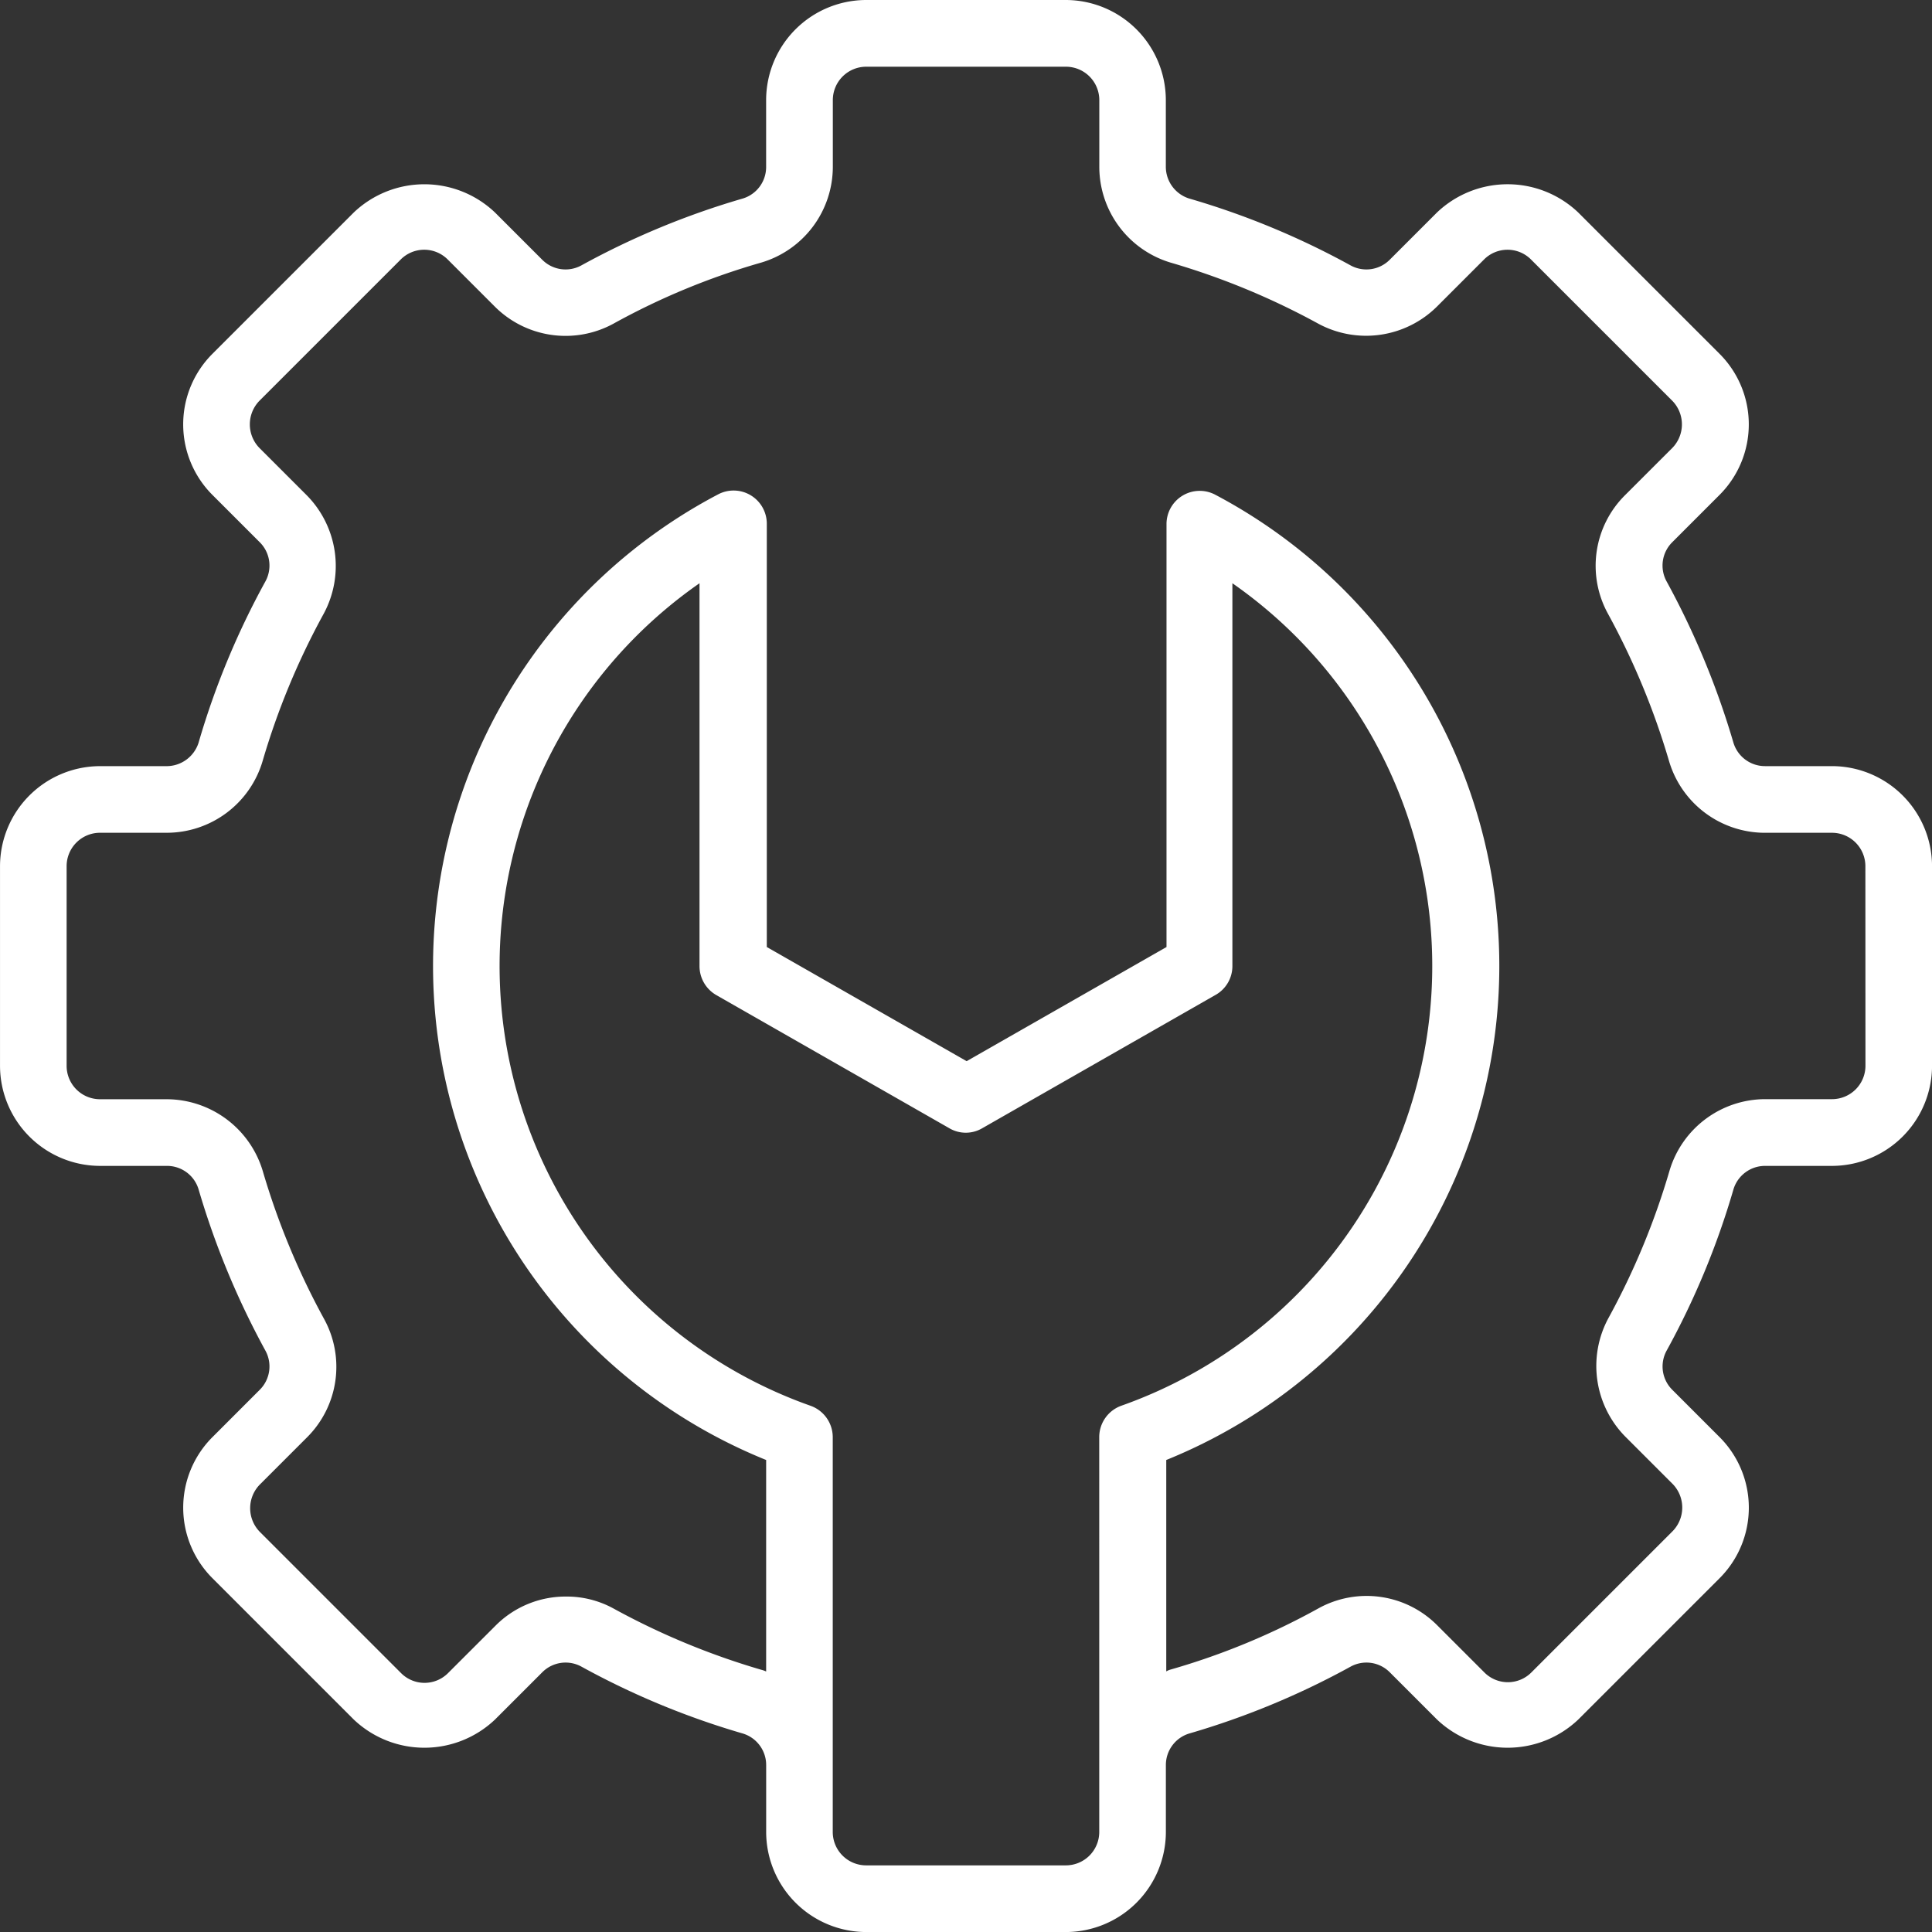 <svg xmlns="http://www.w3.org/2000/svg" width="99.852" height="99.851" viewBox="0 0 99.852 99.851">
  <rect x="0" y="0" width="99.852" height="99.851" fill="#333333" stroke="none"/>
  <path id="Path_1" data-name="Path 1" d="M109.844,53.525h-3.46a1.705,1.705,0,0,1-1.636-1.205,42.06,42.06,0,0,0-3.46-8.35,1.7,1.7,0,0,1,.293-2.014l2.444-2.445a5.154,5.154,0,0,0,0-7.3l-7.3-7.3a5.294,5.294,0,0,0-7.3,0l-2.445,2.445a1.7,1.7,0,0,1-2.014.293,41.082,41.082,0,0,0-8.35-3.46,1.721,1.721,0,0,1-1.205-1.635v-3.46a5.18,5.18,0,0,0-5.165-5.165H59.918a5.18,5.18,0,0,0-5.165,5.165v3.46a1.7,1.7,0,0,1-1.205,1.635,41.079,41.079,0,0,0-8.35,3.46,1.7,1.7,0,0,1-2.014-.293L40.74,24.912a5.294,5.294,0,0,0-7.3,0l-7.3,7.3a5.154,5.154,0,0,0,0,7.3l2.445,2.445a1.7,1.7,0,0,1,.293,2.014,41.085,41.085,0,0,0-3.46,8.35,1.737,1.737,0,0,1-1.635,1.205h-3.46a5.18,5.18,0,0,0-5.165,5.165v10.33a5.18,5.18,0,0,0,5.165,5.165h3.46a1.7,1.7,0,0,1,1.635,1.205,42.076,42.076,0,0,0,3.46,8.35,1.7,1.7,0,0,1-.293,2.014L26.141,88.2a5.154,5.154,0,0,0,0,7.3l7.3,7.3a5.3,5.3,0,0,0,7.3,0l2.445-2.445a1.7,1.7,0,0,1,2.014-.293,41.073,41.073,0,0,0,8.35,3.461,1.7,1.7,0,0,1,1.205,1.635v3.461a5.18,5.18,0,0,0,5.165,5.164H70.248a5.18,5.18,0,0,0,5.165-5.164v-3.461a1.7,1.7,0,0,1,1.205-1.635,41.075,41.075,0,0,0,8.35-3.461,1.7,1.7,0,0,1,2.014.293l2.445,2.445a5.3,5.3,0,0,0,7.3,0l7.3-7.3a5.154,5.154,0,0,0,0-7.3l-2.444-2.445a1.7,1.7,0,0,1-.293-2.014,41.068,41.068,0,0,0,3.46-8.35,1.705,1.705,0,0,1,1.636-1.205h3.46a5.18,5.18,0,0,0,5.165-5.165V58.69A5.18,5.18,0,0,0,109.844,53.525ZM71.97,108.616a1.727,1.727,0,0,1-1.722,1.721H59.918a1.727,1.727,0,0,1-1.722-1.721V88.2a1.724,1.724,0,0,0-1.153-1.618A24.106,24.106,0,0,1,51.31,44.073V63.854a1.727,1.727,0,0,0,.861,1.5l12.051,6.886a1.678,1.678,0,0,0,1.7,0l12.051-6.886a1.708,1.708,0,0,0,.878-1.5V44.073a24.106,24.106,0,0,1-5.733,42.506A1.724,1.724,0,0,0,71.969,88.2Zm39.6-39.6a1.727,1.727,0,0,1-1.722,1.721h-3.46a5.17,5.17,0,0,0-4.941,3.684,38.081,38.081,0,0,1-3.168,7.644,5.2,5.2,0,0,0,.878,6.112l2.445,2.445a1.747,1.747,0,0,1,0,2.445l-7.3,7.3a1.713,1.713,0,0,1-2.427,0l-2.445-2.445a5.146,5.146,0,0,0-6.112-.878,36.541,36.541,0,0,1-7.644,3.168,1.027,1.027,0,0,0-.241.1V89.386A27.543,27.543,0,0,0,77.96,39.495a1.716,1.716,0,0,0-2.514,1.532V62.874l-10.329,5.9-10.329-5.9V41.01a1.716,1.716,0,0,0-2.513-1.532,27.535,27.535,0,0,0,2.479,49.908v10.931a1.365,1.365,0,0,0-.241-.086,38.053,38.053,0,0,1-7.644-3.167,5.029,5.029,0,0,0-2.462-.62,5.106,5.106,0,0,0-3.65,1.515L38.313,100.4a1.713,1.713,0,0,1-2.428,0l-7.3-7.3a1.746,1.746,0,0,1,0-2.444l2.445-2.445a5.142,5.142,0,0,0,.878-6.112A38.487,38.487,0,0,1,28.74,74.46a5.2,5.2,0,0,0-4.958-3.719h-3.46A1.727,1.727,0,0,1,18.6,69.02V58.691a1.727,1.727,0,0,1,1.722-1.722h3.46a5.17,5.17,0,0,0,4.941-3.684,38.066,38.066,0,0,1,3.168-7.644,5.2,5.2,0,0,0-.878-6.112l-2.445-2.445a1.746,1.746,0,0,1,0-2.444l7.3-7.3a1.714,1.714,0,0,1,2.428,0l2.445,2.445a5.171,5.171,0,0,0,6.111.878A36.552,36.552,0,0,1,54.5,27.5a5.165,5.165,0,0,0,3.7-4.941v-3.46a1.727,1.727,0,0,1,1.722-1.722h10.33a1.727,1.727,0,0,1,1.721,1.722v3.46A5.17,5.17,0,0,0,75.653,27.5,38.063,38.063,0,0,1,83.3,30.663a5.2,5.2,0,0,0,6.112-.878l2.445-2.445a1.714,1.714,0,0,1,2.427,0l7.3,7.3a1.744,1.744,0,0,1,0,2.444L99.136,39.53a5.142,5.142,0,0,0-.878,6.112,38.45,38.45,0,0,1,3.167,7.644,5.171,5.171,0,0,0,4.941,3.684h3.478a1.727,1.727,0,0,1,1.722,1.722Z" transform="translate(-15.157 -13.929)" fill="#fff"/>
</svg>
